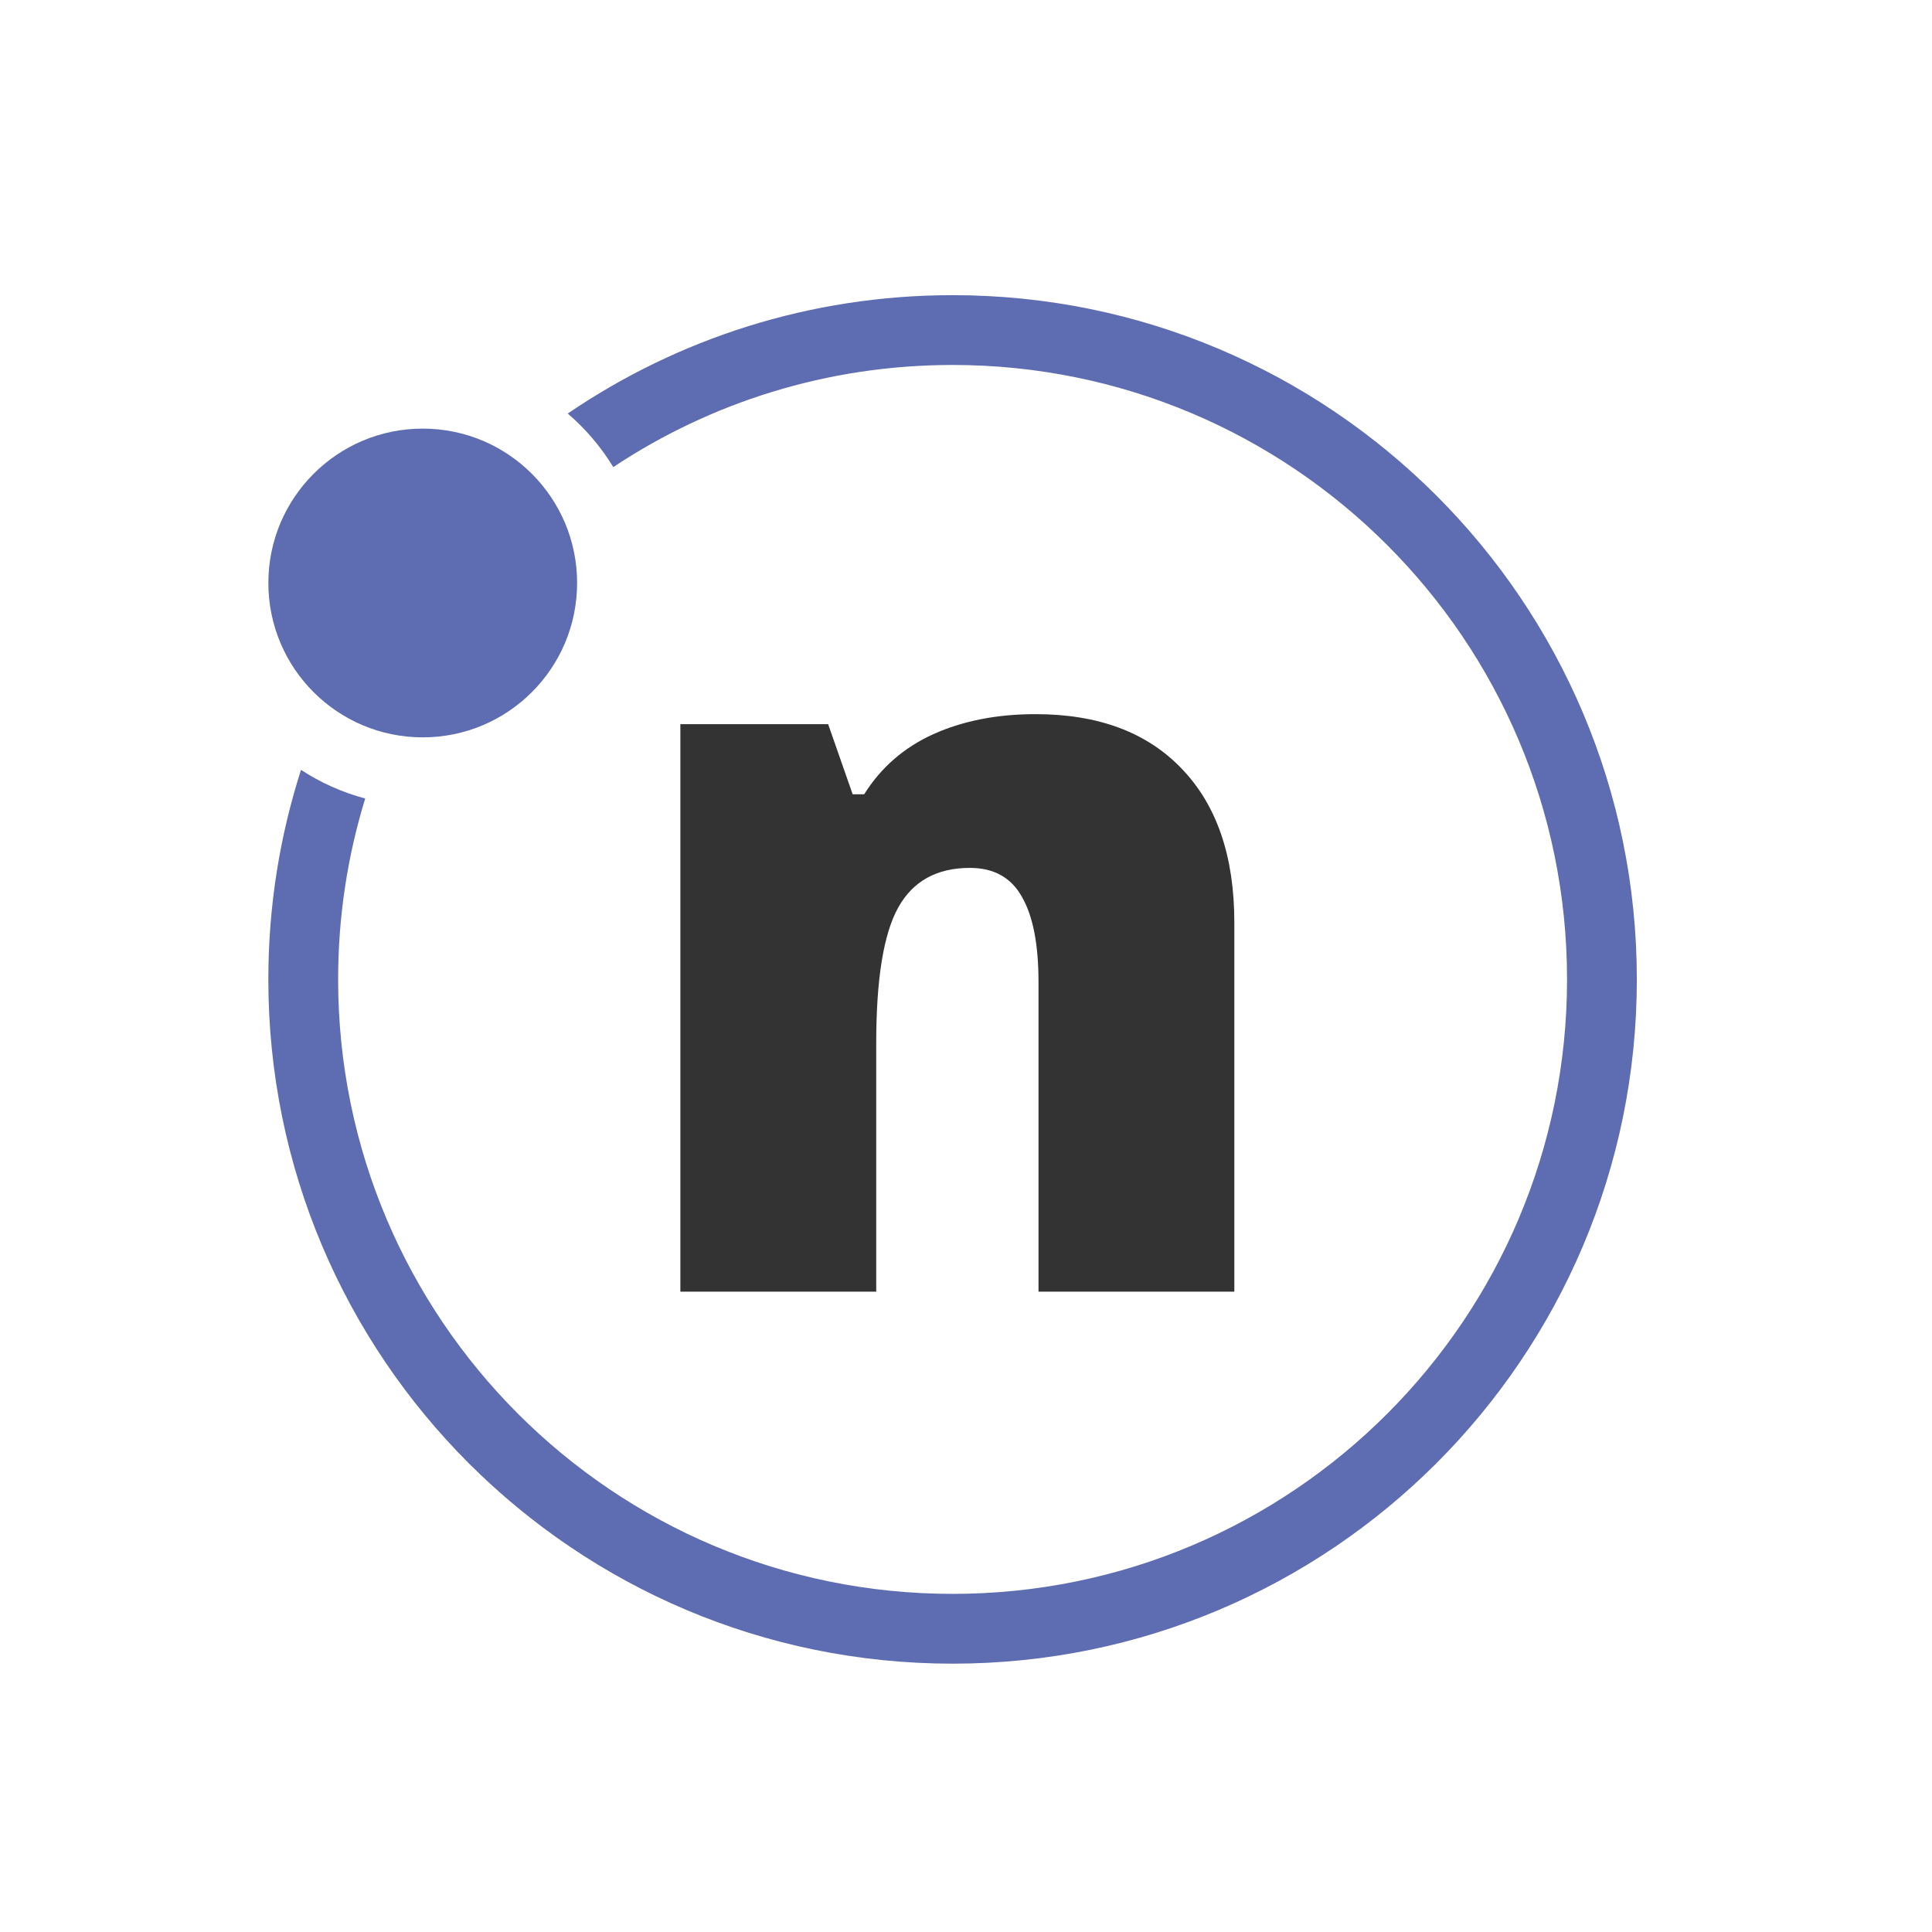<svg
    width="72"
    height="72"
    viewBox="0 0 72 72"
    fill="none"
>
    <path
        d="M38.702 48.136V36.6C38.702 35.194 38.496 34.136 38.086 33.427C37.687 32.705 37.04 32.344 36.144 32.344C34.912 32.344 34.023 32.836 33.475 33.819C32.928 34.802 32.654 36.488 32.654 38.877V48.136H25.355V26.987H30.862L31.776 29.6H32.206C32.828 28.605 33.687 27.858 34.782 27.36C35.889 26.863 37.158 26.614 38.59 26.614C40.929 26.614 42.746 27.292 44.04 28.648C45.347 30.005 46 31.915 46 34.379V48.136H38.702Z"
        fill="#333333"
    />
    <circle
        cx="15.754"
        cy="21.726"
        r="5.753"
        fill="#5E6CB2"
    />
    <path
        fillRule="evenodd"
        clipRule="evenodd"
        d="M61 36.5C61 50.583 49.583 62 35.5 62C21.417 62 10 50.583 10 36.5C10 33.776 10.427 31.152 11.218 28.691C11.944 29.165 12.75 29.529 13.61 29.758C12.954 31.889 12.601 34.153 12.601 36.5C12.601 49.147 22.854 59.399 35.5 59.399C48.147 59.399 58.399 49.147 58.399 36.5C58.399 23.854 48.147 13.601 35.5 13.601C30.826 13.601 26.478 15.002 22.855 17.407C22.397 16.655 21.823 15.982 21.158 15.412C25.244 12.628 30.182 11 35.5 11C49.583 11 61 22.417 61 36.5Z"
        fill="#5E6CB2"
    />
</svg>
